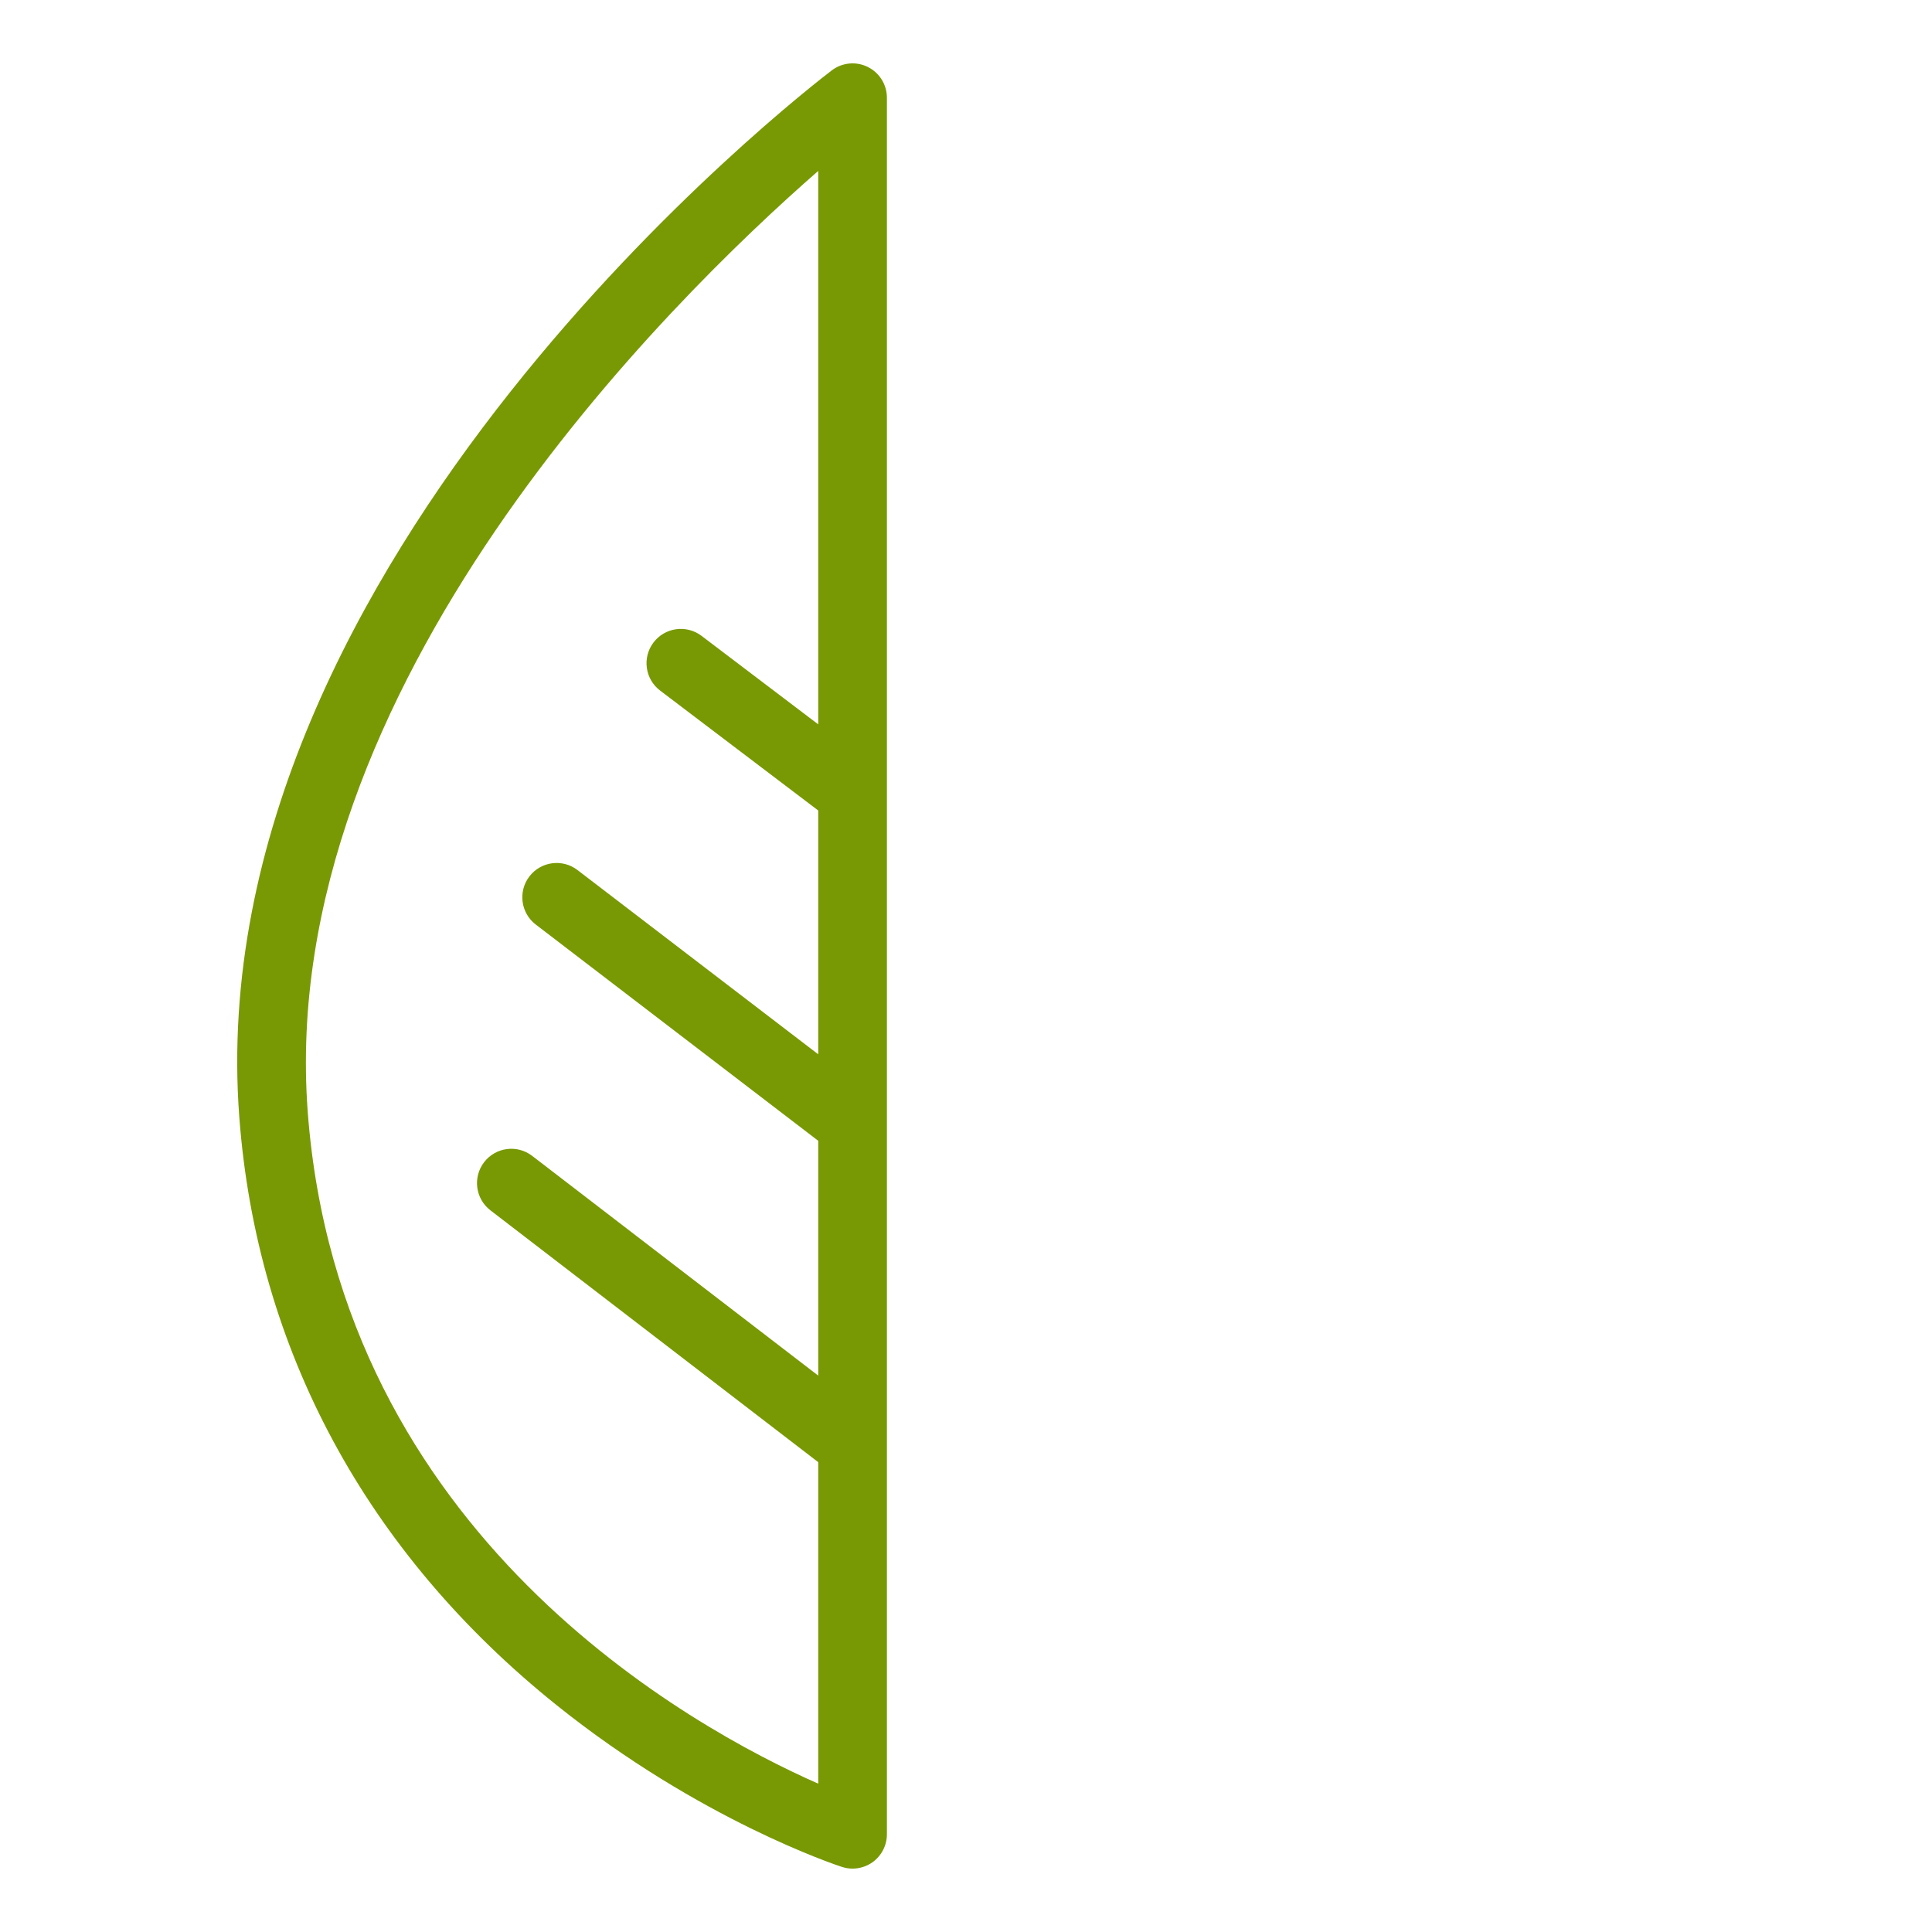 <?xml version="1.0" encoding="UTF-8"?><svg id="a" xmlns="http://www.w3.org/2000/svg" viewBox="0 0 512 512"><defs><style>.b{fill:#789904;}</style></defs><path class="b" d="M229.97,17.74c-3.08-1.53-6.79-1.18-9.54.91-6.86,5.23-168.09,129.66-157.02,277.31,4.62,61.63,33.73,115.57,84.18,155.99,37.87,30.34,74.01,42.31,75.53,42.8.92.3,1.87.45,2.82.45,1.89,0,3.77-.59,5.35-1.73,2.35-1.72,3.75-4.45,3.75-7.36V25.9c0-3.46-1.96-6.62-5.06-8.15ZM81.55,294.61c-8.44-112.59,95.98-214.99,135.29-249.31v146.66l-30.91-23.44c-4-3.04-9.71-2.26-12.75,1.75-3.03,4-2.25,9.71,1.76,12.74l41.9,31.78v64.61l-63.8-48.83c-3.98-3.05-9.7-2.29-12.75,1.7-3.05,3.99-2.29,9.7,1.7,12.75l74.85,57.3v62.23l-75.79-58.22c-3.99-3.07-9.69-2.32-12.76,1.67-3.05,3.99-2.31,9.69,1.68,12.75l86.87,66.74v85.2c-33.55-14.8-126.86-65.8-135.29-178.08Z"/></svg>